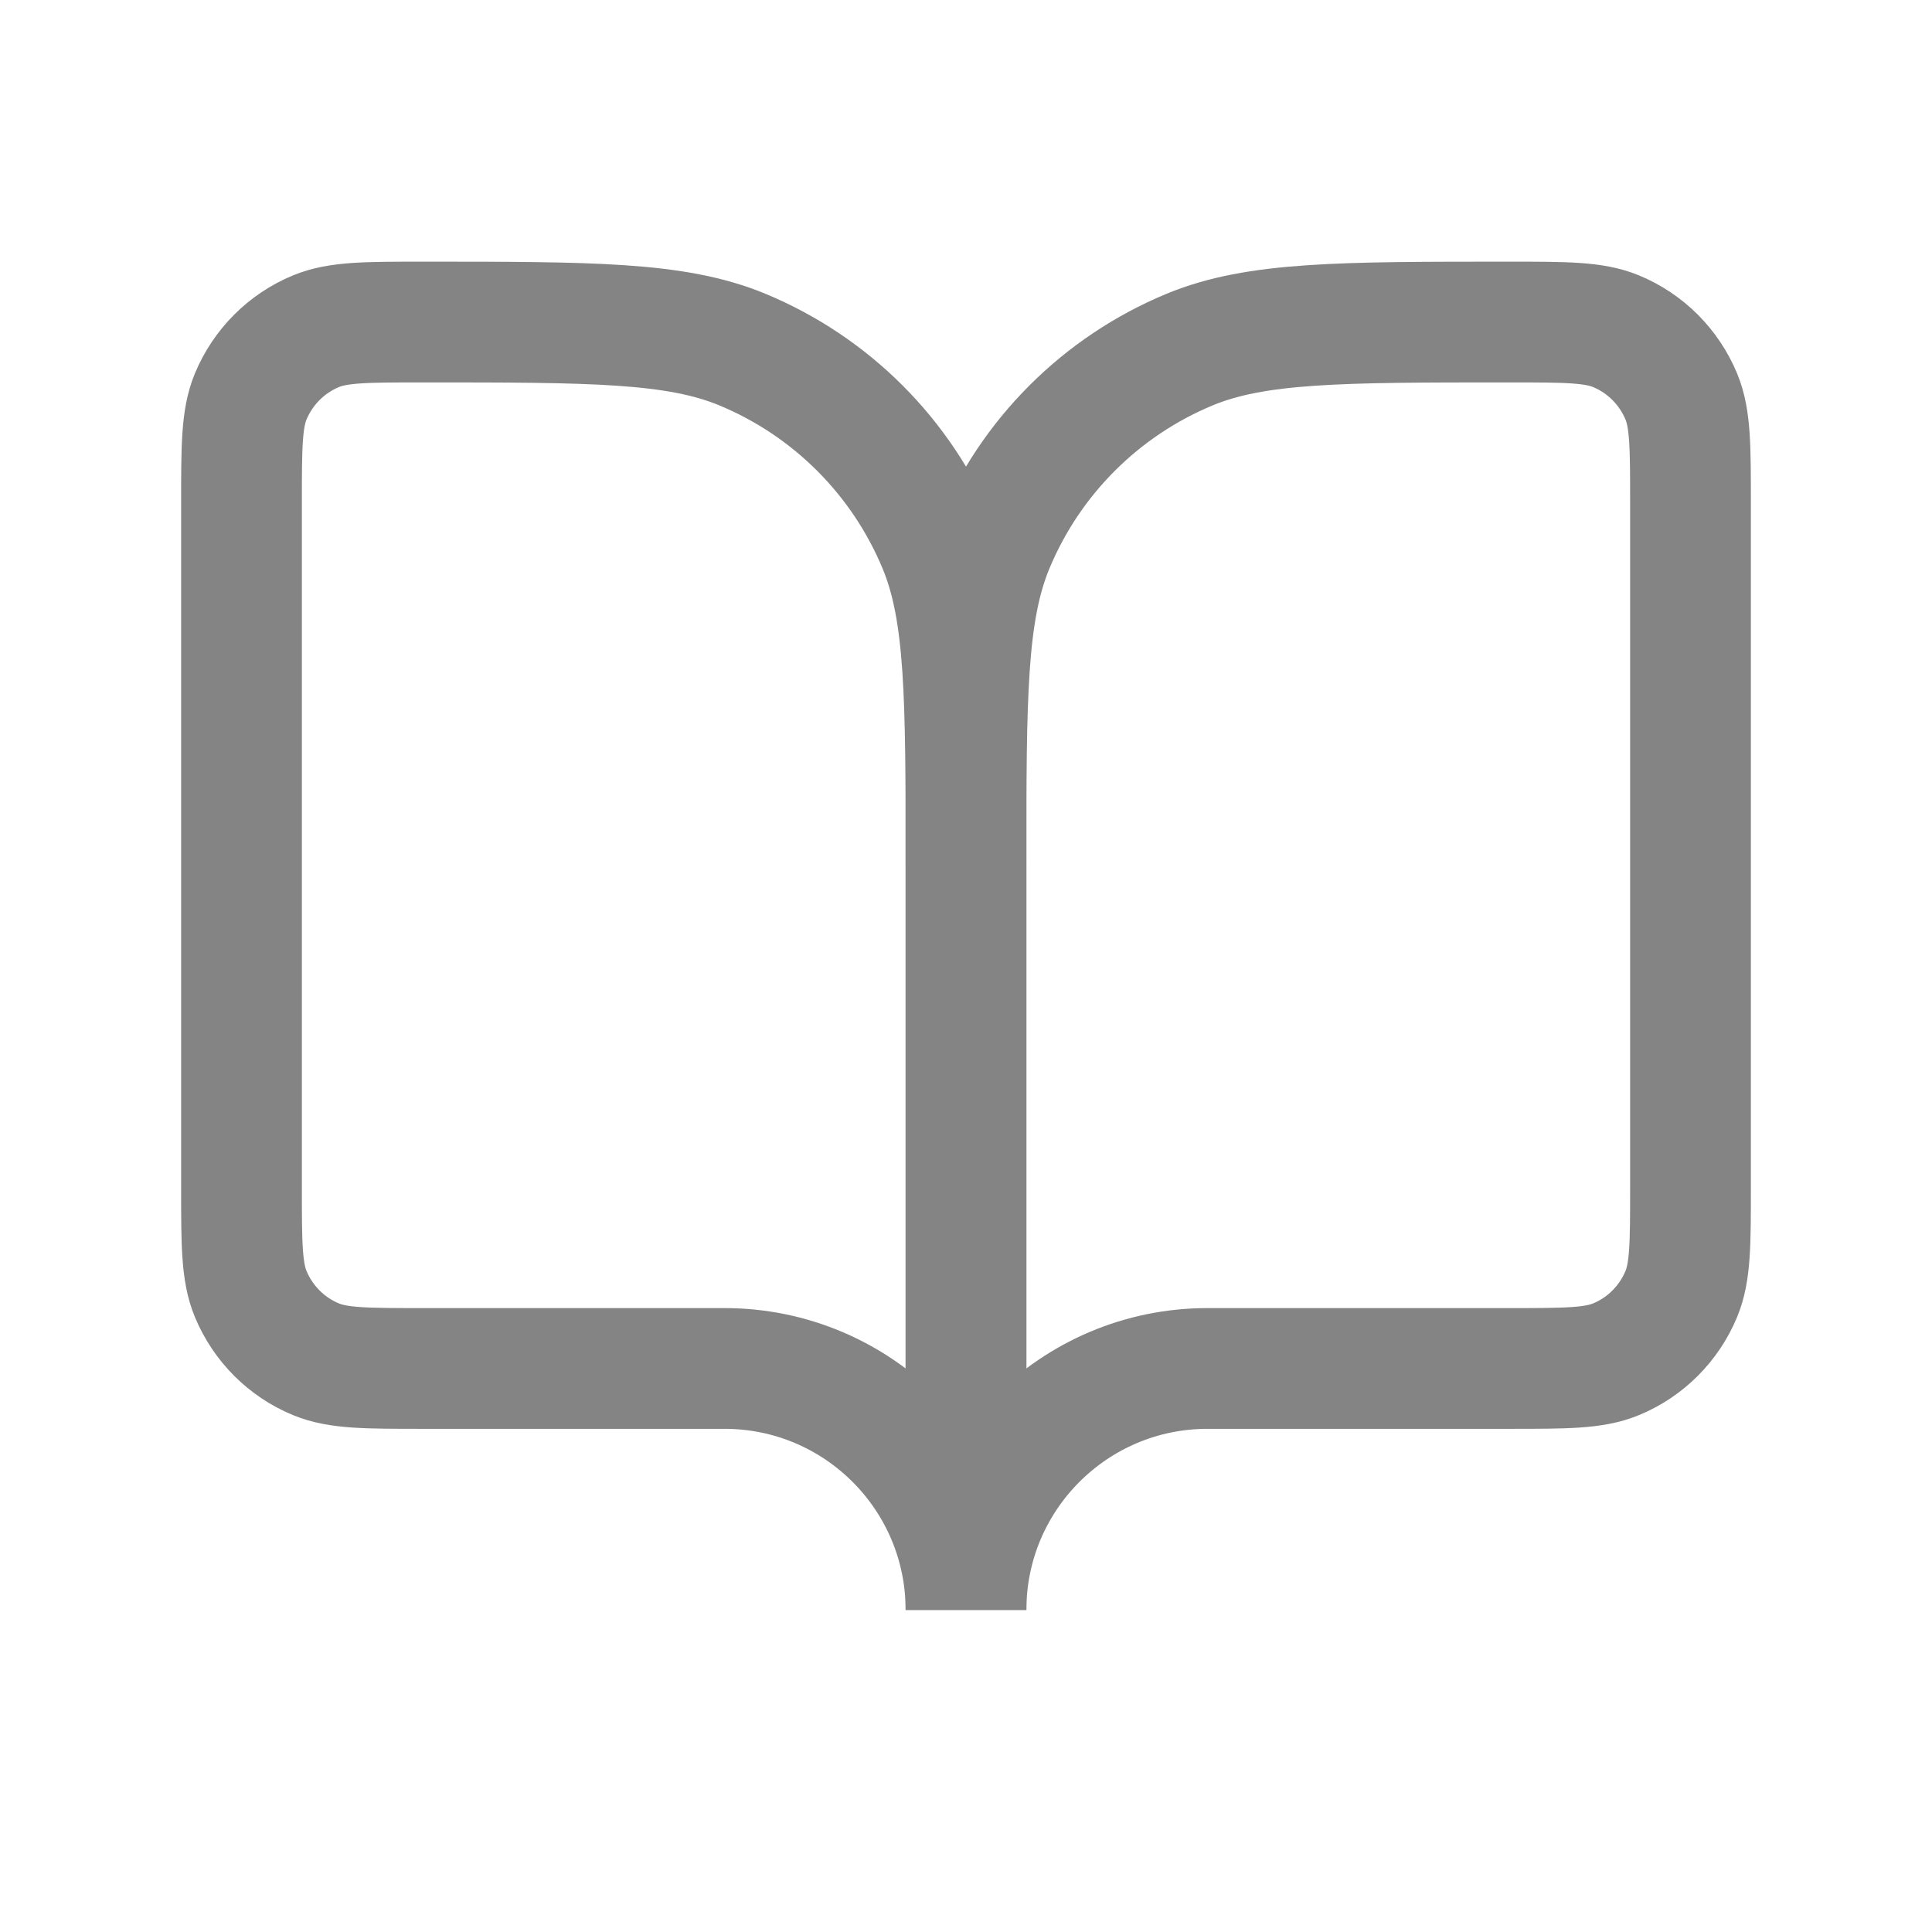 <svg width="16" height="16" viewBox="0 0 16 16" fill="none" xmlns="http://www.w3.org/2000/svg">
<path d="M3.5 11.333H6C7.105 11.333 8 12.229 8 13.333V7.167C8 5.769 8 5.07 7.772 4.519C7.467 3.784 6.883 3.2 6.148 2.895C5.597 2.667 4.898 2.667 3.5 2.667C3.034 2.667 2.801 2.667 2.617 2.743C2.372 2.844 2.178 3.039 2.076 3.284C2 3.468 2 3.701 2 4.167V9.833C2 10.299 2 10.532 2.076 10.716C2.178 10.961 2.372 11.156 2.617 11.257C2.801 11.333 3.034 11.333 3.5 11.333Z" stroke="#848484"/>
<path d="M12.5 11.333H10C8.895 11.333 8 12.229 8 13.333V7.167C8 5.769 8 5.07 8.228 4.519C8.533 3.784 9.117 3.2 9.852 2.895C10.403 2.667 11.102 2.667 12.5 2.667C12.966 2.667 13.199 2.667 13.383 2.743C13.628 2.844 13.822 3.039 13.924 3.284C14 3.468 14 3.701 14 4.167V9.833C14 10.299 14 10.532 13.924 10.716C13.822 10.961 13.628 11.156 13.383 11.257C13.199 11.333 12.966 11.333 12.5 11.333Z" stroke="#848484"/>
</svg>
